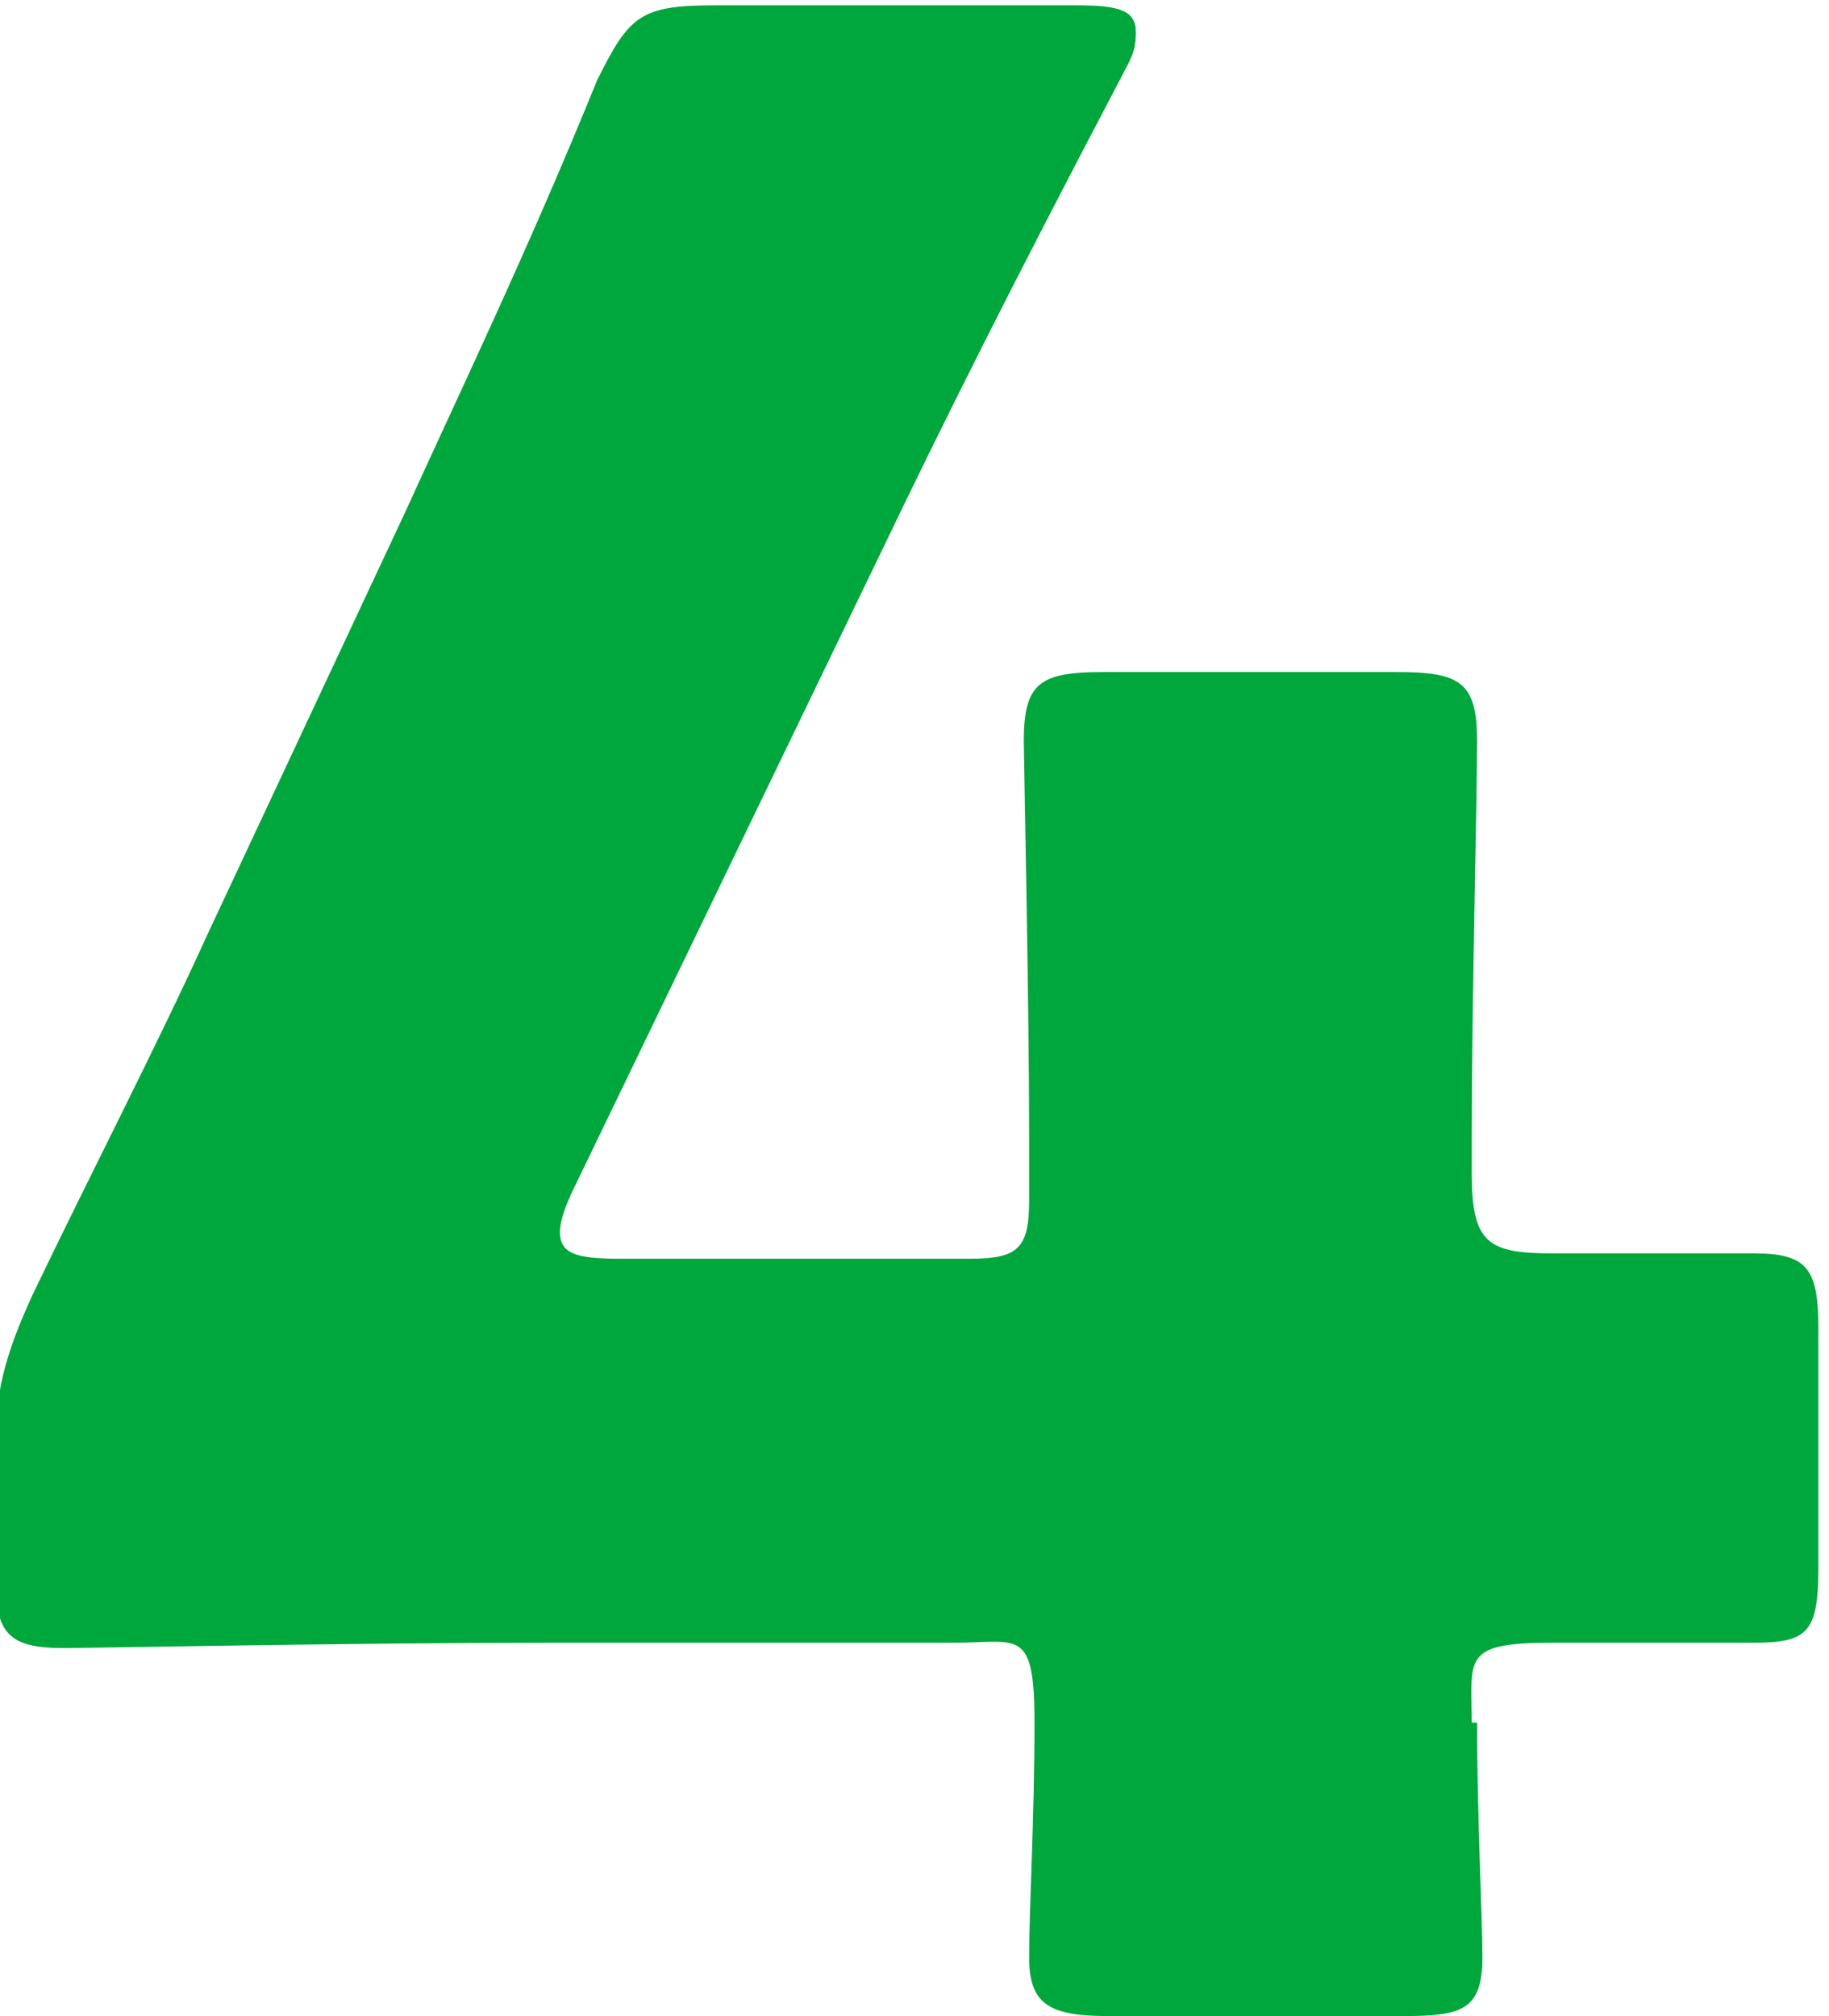 <svg xmlns="http://www.w3.org/2000/svg" viewBox="0 0 34.3 37.8"><path d="M27.7 32.3c0 1.7.1 3.7.1 4.4 0 1-.4 1.1-1.5 1.1h-5.5c-1.1 0-1.5-.2-1.5-1.1s.1-2.6.1-4.4-.3-1.5-1.5-1.5h-7.7c-3.4 0-8.6.1-9 .1-1.1 0-1.3-.3-1.3-1.5v-2.1c0-1.2.2-1.9.7-3 1.1-2.3 2.3-4.6 3.3-6.8l3.7-7.9c1-2.2 2.3-4.9 3.6-8.1.6-1.2.8-1.4 2.2-1.4h6.8c.8 0 1.1.1 1.1.5s-.1.5-.3.9c-2 3.8-3.3 6.4-4.5 8.9l-5.7 11.8c-.2.4-.3.7-.3.9 0 .4.3.5 1.1.5h6.6c.9 0 1.1-.2 1.1-1.1v-1.2c0-2.5-.1-7.1-.1-7.4 0-1.1.3-1.3 1.5-1.3h5.5c1.2 0 1.5.2 1.5 1.3s-.1 4.9-.1 7.4v.7c0 1.3.3 1.5 1.5 1.5h3.8c1 0 1.2.3 1.2 1.4v4.5c0 1.2-.2 1.4-1.2 1.4h-3.8c-1.7 0-1.5.3-1.5 1.5z" fill="#00a73c" data-name="レイヤー_1"/></svg>